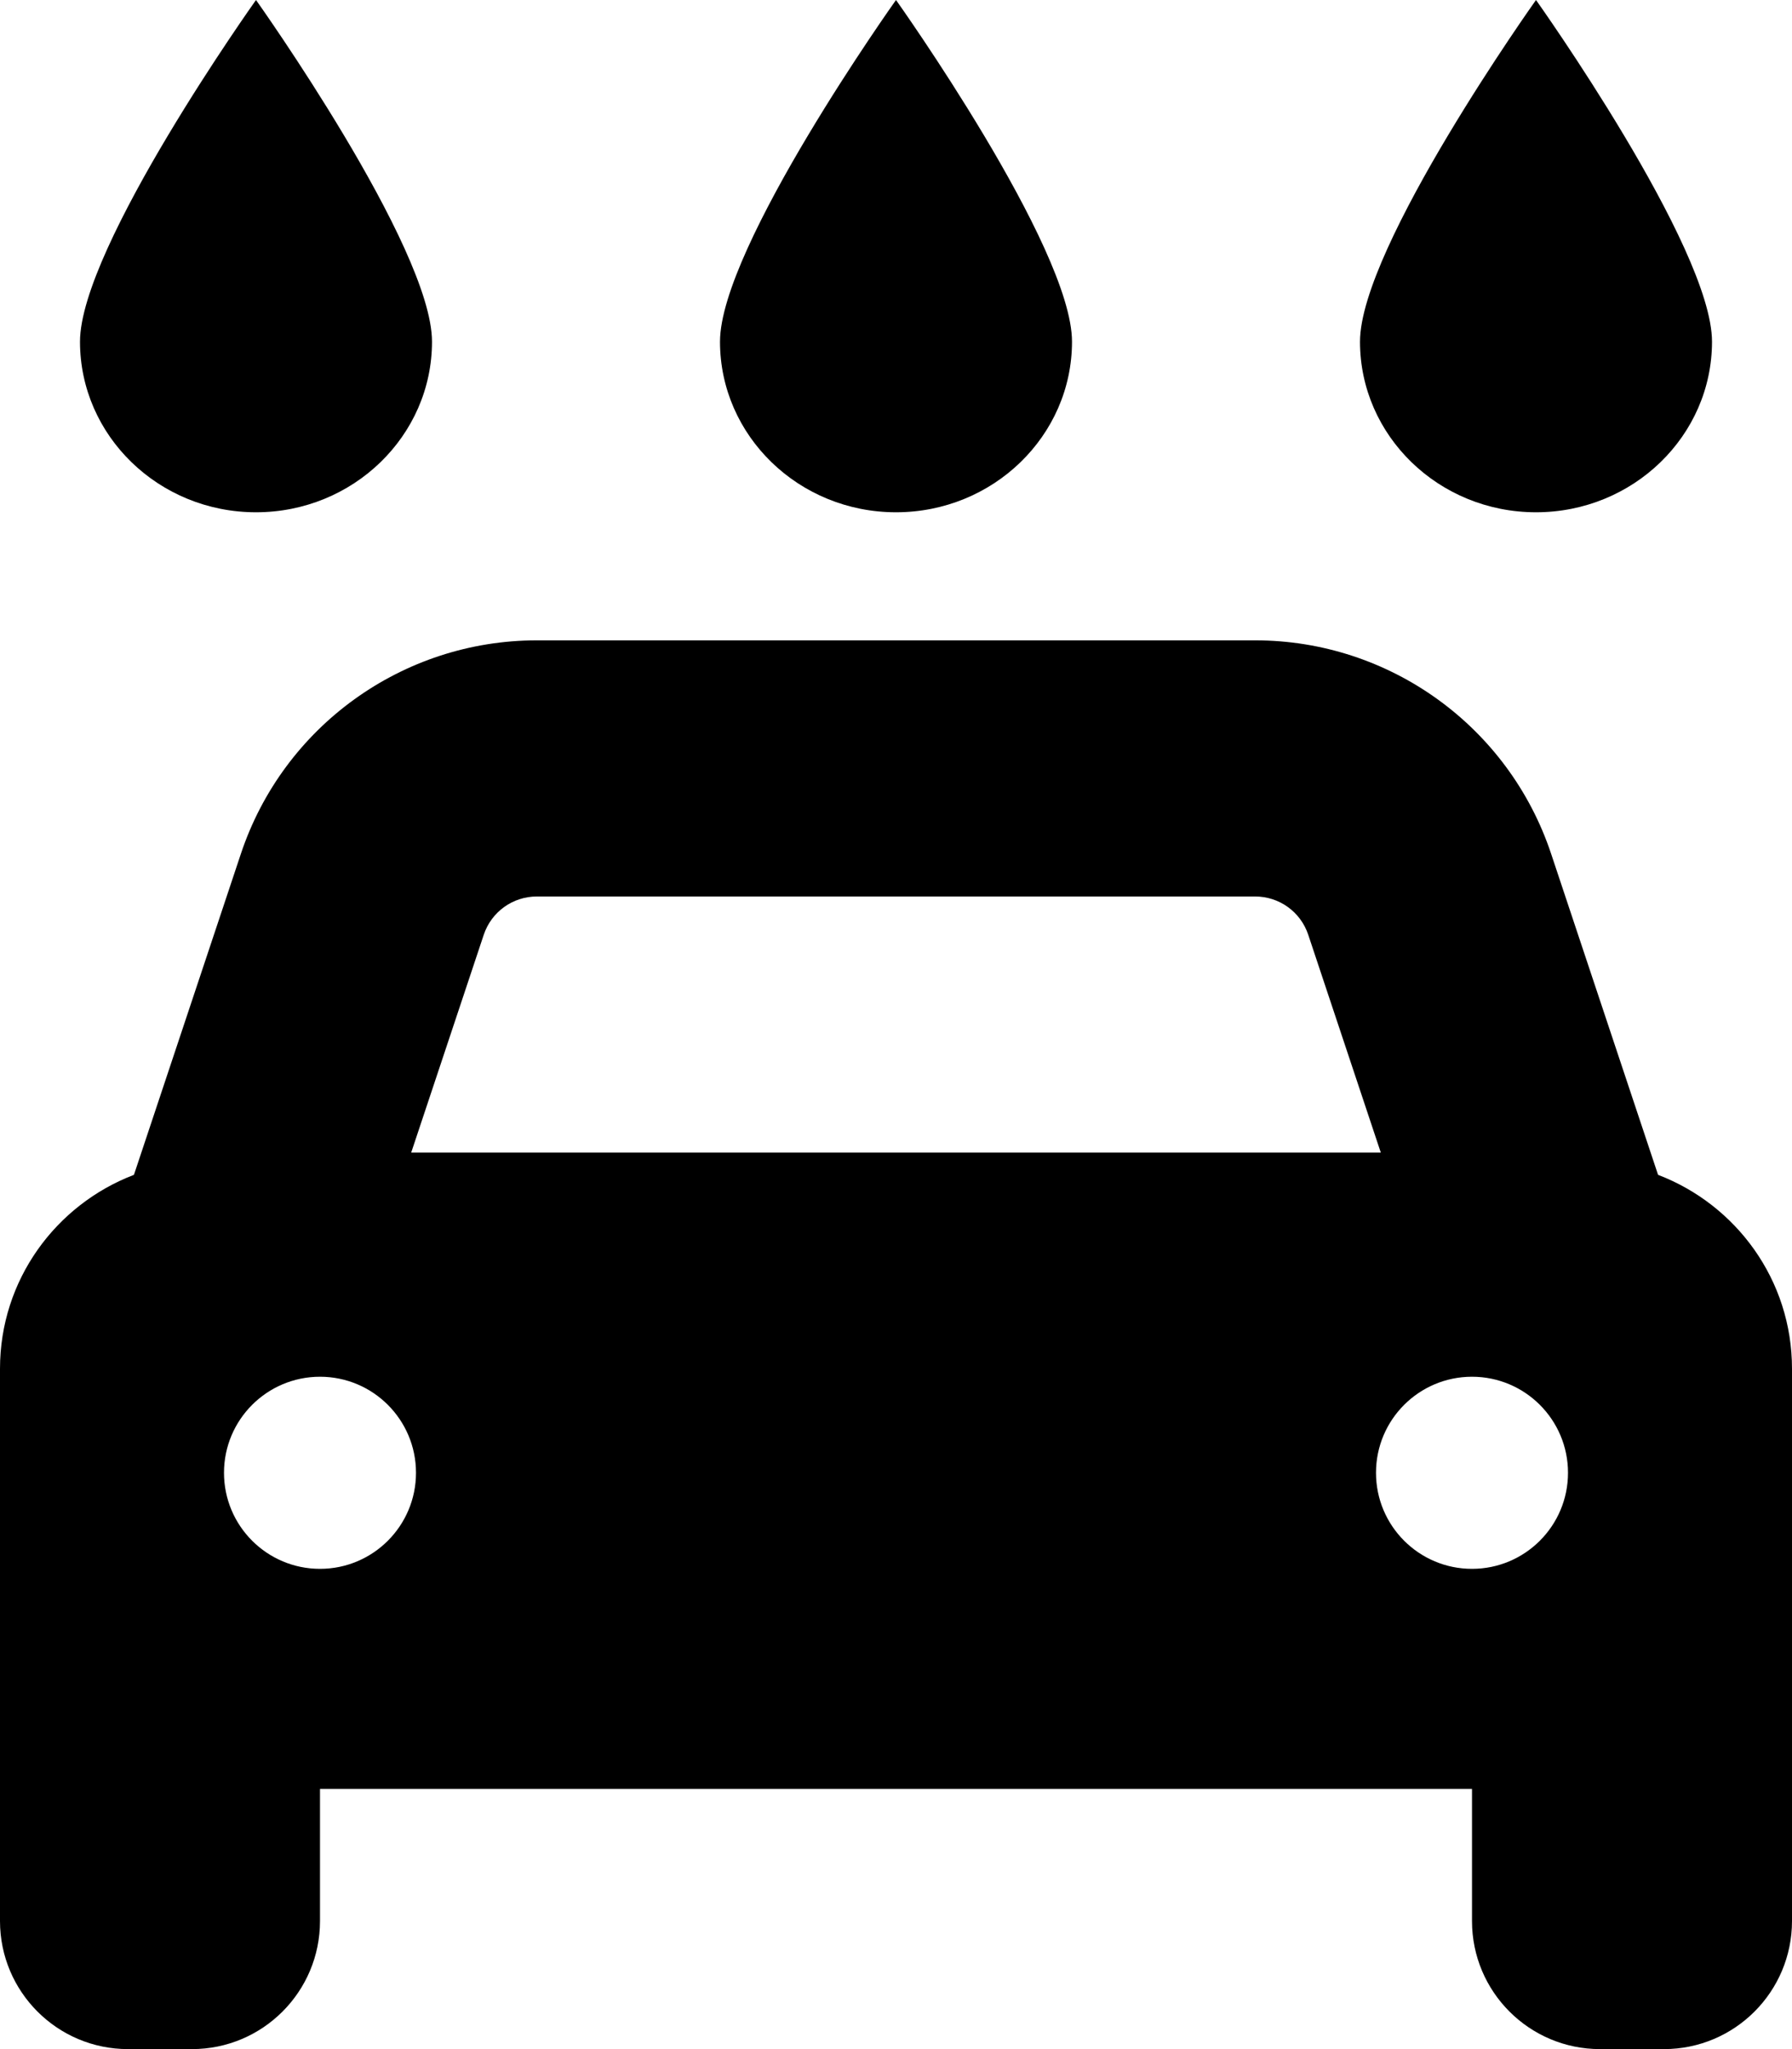 <svg xmlns="http://www.w3.org/2000/svg" viewBox="0 0 448 512"><!-- Font Awesome Pro 6.0.0-alpha2 by @fontawesome - https://fontawesome.com License - https://fontawesome.com/license (Commercial License) --><path d="M414.516 293.551L387.781 213.334C377.164 181.482 347.359 160 313.785 160H134.219C100.645 160 70.836 181.486 60.219 213.34L33.484 293.551C13.938 301.029 0 319.826 0 342V480C0 497.672 14.328 512 32 512H48C65.672 512 80 497.672 80 480V447H368V480C368 497.672 382.328 512 400 512H416C433.672 512 448 497.672 448 480V342C448 319.826 434.062 301.029 414.516 293.551ZM120.934 233.576C122.844 227.848 128.184 224 134.219 224H313.785C319.82 224 325.156 227.846 327.062 233.57L345.203 288H102.797L120.934 233.576ZM80 392C66.746 392 56 381.254 56 368C56 354.744 66.746 344 80 344S104 354.744 104 368C104 381.254 93.254 392 80 392ZM368 392C354.746 392 344 381.254 344 368C344 354.744 354.746 344 368 344S392 354.744 392 368C392 381.254 381.254 392 368 392ZM384 128C408.307 128 428 108.875 428 85.375C428 61.75 384 0 384 0S340 61.75 340 85.375C340 108.875 359.693 128 384 128ZM224 128C248.307 128 268 108.875 268 85.375C268 61.75 224 0 224 0S180 61.75 180 85.375C180 108.875 199.693 128 224 128ZM64 128C88.307 128 108 108.875 108 85.375C108 61.75 64 0 64 0S20 61.75 20 85.375C20 108.875 39.693 128 64 128Z "></path></svg>